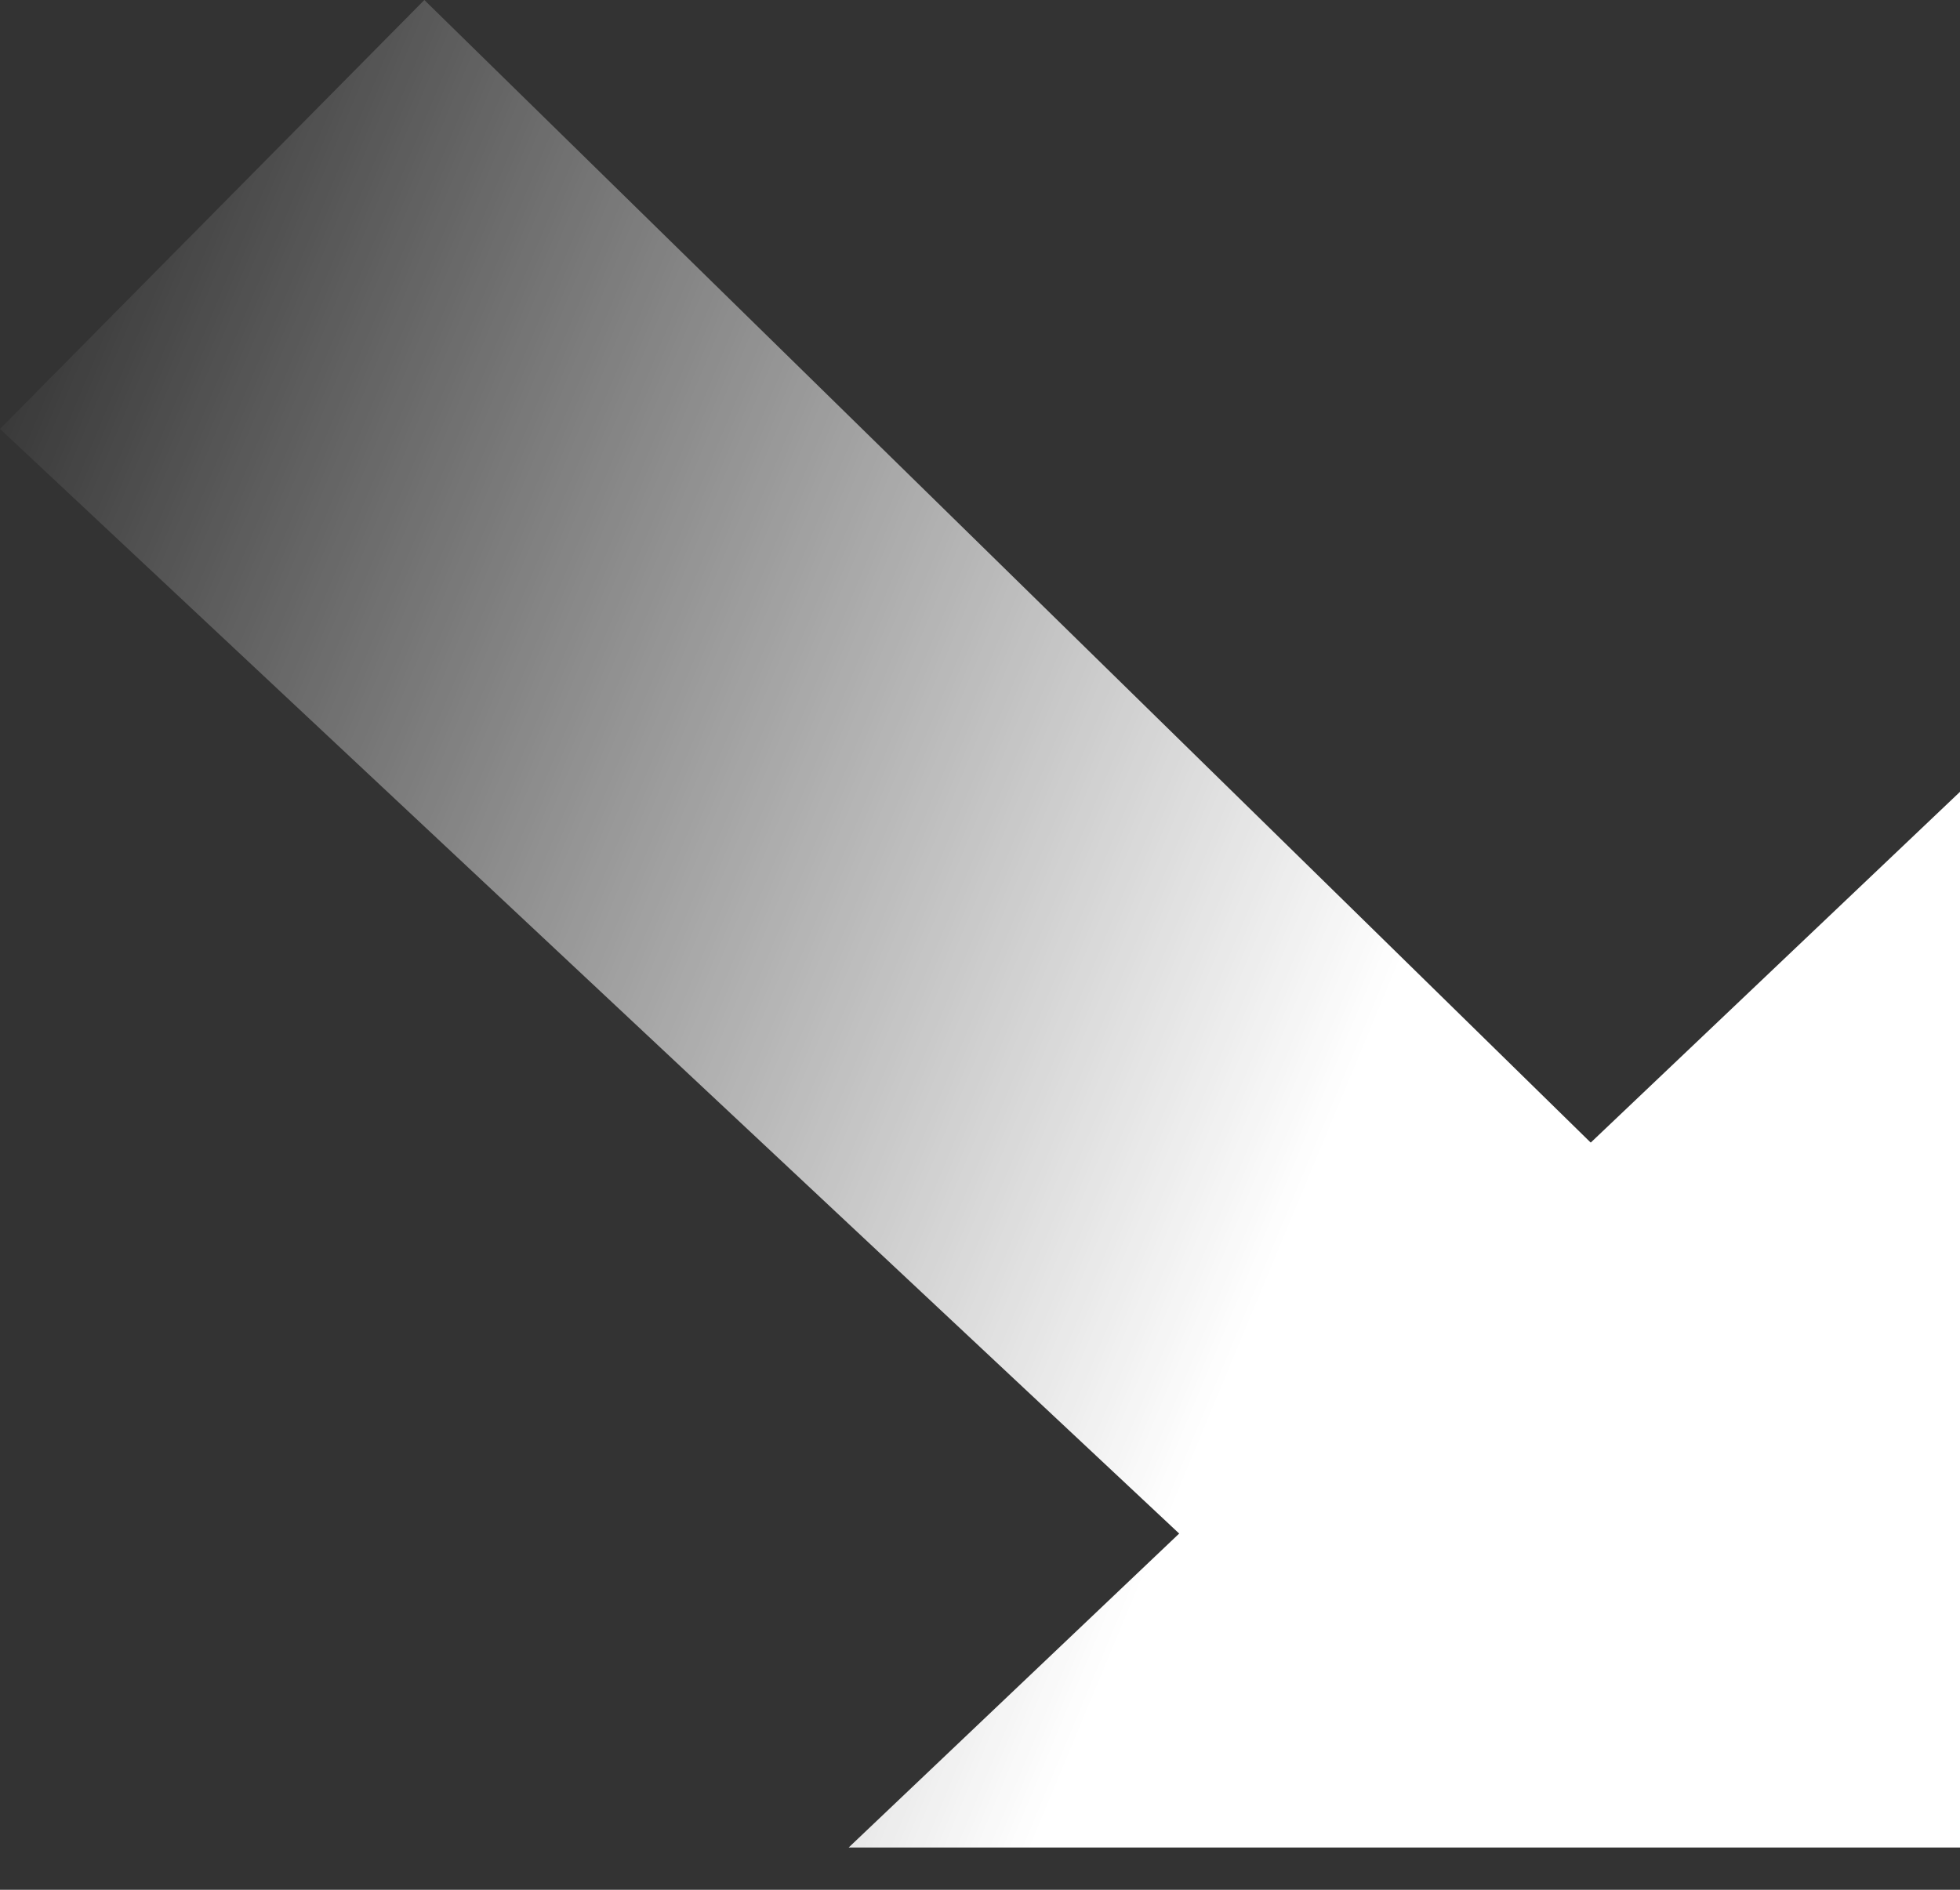 <svg width="28" height="27" viewBox="0 0 28 27" fill="none" xmlns="http://www.w3.org/2000/svg">
<rect x="0" y="0" width="28" height="27" fill="#333333" stroke="none"/>
<path d="M17.608 22.625L0 6.128L6.062 0L23.382 16.969L17.608 22.625Z" fill="url(#paint0_linear_169_757)"/>
<path d="M28 11.313L12.124 26.396H28V11.313Z" fill="url(#paint1_linear_169_757)"/>
<defs>
<linearGradient id="paint0_linear_169_757" x1="1.75" y1="8.64356e-08" x2="22.197" y2="8.515" gradientUnits="userSpaceOnUse">
<stop stop-color="white" stop-opacity="0"/>
<stop offset="1" stop-color="white"/>
</linearGradient>
<linearGradient id="paint1_linear_169_757" x1="1.75" y1="8.64356e-08" x2="22.197" y2="8.515" gradientUnits="userSpaceOnUse">
<stop stop-color="white" stop-opacity="0"/>
<stop offset="1" stop-color="white"/>
</linearGradient>
</defs>
</svg>
